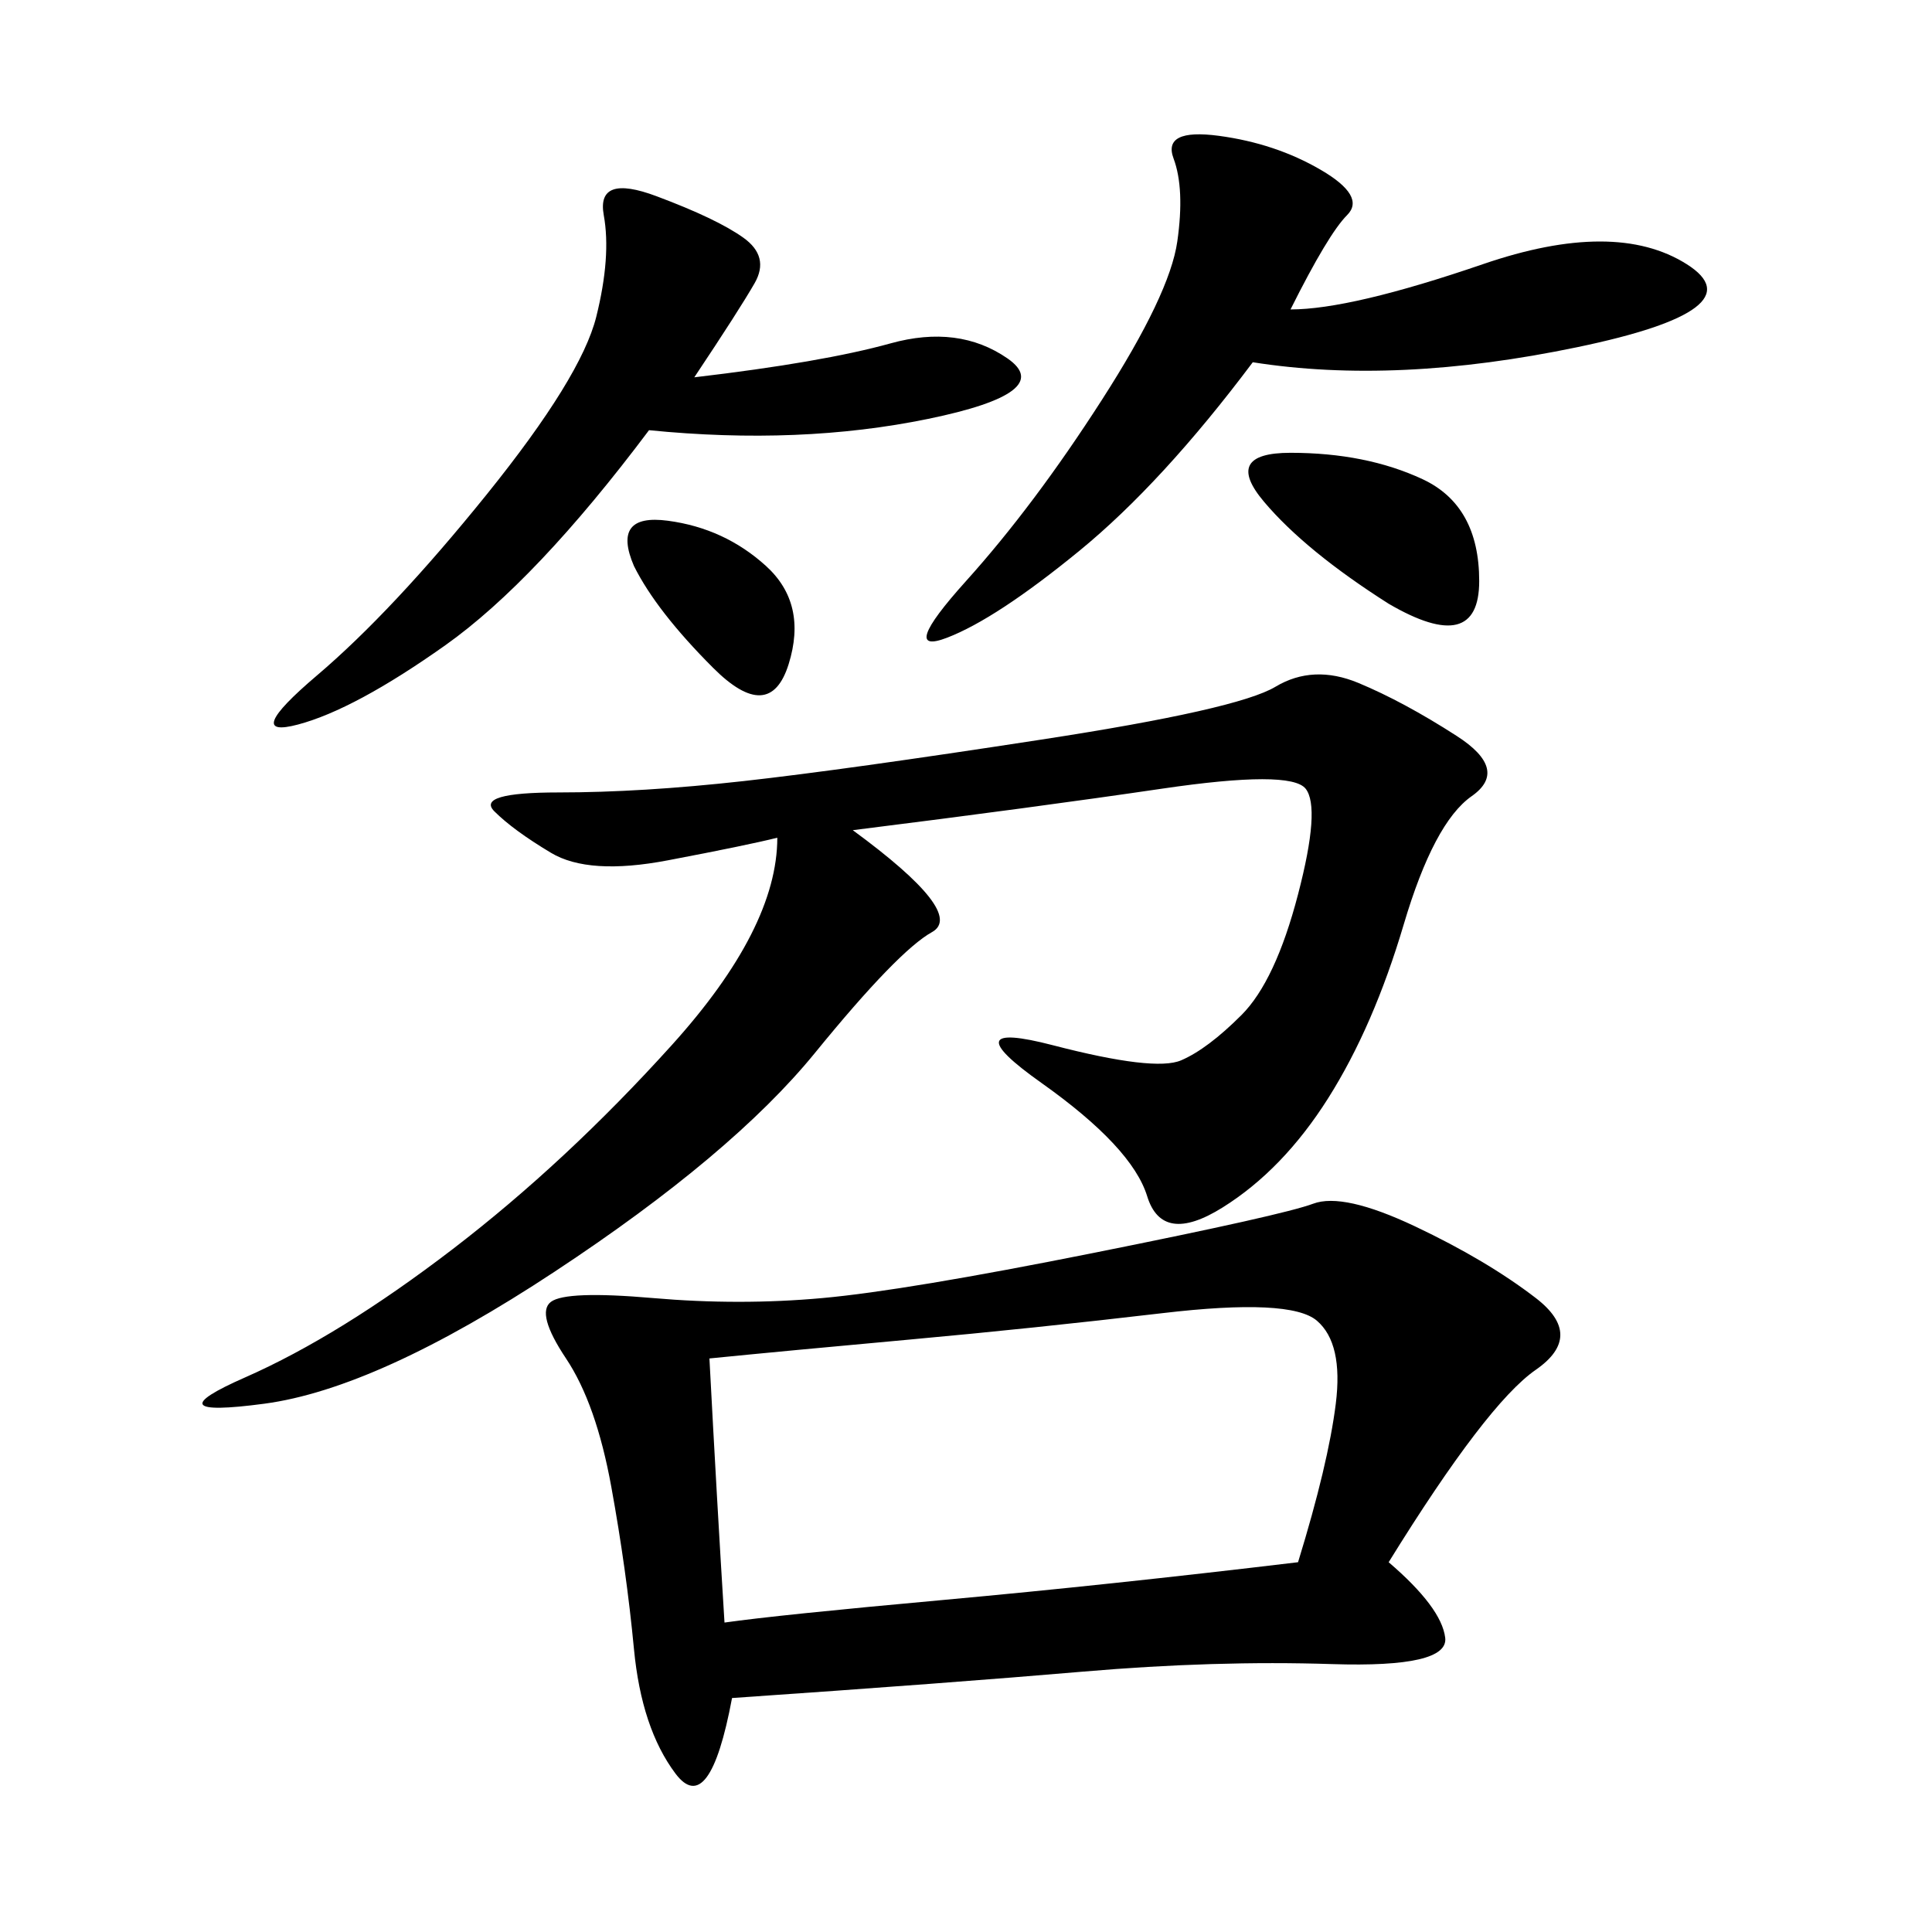 <svg xmlns="http://www.w3.org/2000/svg" xmlns:xlink="http://www.w3.org/1999/xlink" width="300" height="300"><path d="M215.63 242.58Q223.83 249.61 224.41 254.30Q225 258.98 206.84 258.40Q188.67 257.81 168.16 259.57Q147.66 261.33 113.67 263.67L113.67 263.67Q110.16 282.42 104.88 275.39Q99.61 268.36 98.44 256.05Q97.27 243.75 94.92 230.86Q92.58 217.97 87.89 210.94Q83.20 203.91 85.55 202.15Q87.89 200.39 101.37 201.56Q114.84 202.73 127.73 201.56Q140.63 200.39 169.92 194.53Q199.22 188.67 203.91 186.91Q208.59 185.16 219.73 190.43Q230.86 195.70 238.48 201.56Q246.09 207.42 238.48 212.70Q230.86 217.97 215.63 242.58L215.63 242.58ZM132.42 128.91Q150 141.80 144.73 144.73Q139.45 147.66 126.56 163.48Q113.67 179.30 86.13 197.46Q58.59 215.63 41.02 217.97Q23.44 220.31 38.09 213.87Q52.73 207.42 70.31 193.95Q87.89 180.47 104.30 162.30Q120.70 144.14 120.70 130.08L120.70 130.08Q116.02 131.25 103.71 133.59Q91.41 135.94 85.55 132.42Q79.69 128.91 76.76 125.98Q73.83 123.05 86.72 123.05L86.72 123.05Q99.61 123.05 115.43 121.29Q131.25 119.53 161.72 114.84Q192.19 110.16 198.05 106.64Q203.91 103.13 210.94 106.05Q217.97 108.98 226.17 114.26Q234.38 119.53 228.52 123.63Q222.66 127.73 217.97 143.55Q213.28 159.38 206.25 170.51Q199.22 181.64 189.84 187.50Q180.47 193.36 178.13 185.74Q175.78 178.13 161.72 168.16Q147.66 158.20 163.48 162.30Q179.30 166.41 183.40 164.65Q187.50 162.89 192.77 157.62Q198.05 152.34 201.56 138.87Q205.08 125.39 202.73 122.46Q200.39 119.53 180.47 122.46Q160.55 125.39 132.42 128.91L132.42 128.91ZM110.16 210.94Q111.33 233.20 112.50 251.95L112.50 251.95Q120.70 250.78 146.48 248.44Q172.27 246.09 201.56 242.58L201.56 242.58Q206.25 227.34 207.42 217.97Q208.59 208.59 204.49 205.08Q200.39 201.56 180.47 203.91Q160.55 206.25 141.21 208.01Q121.88 209.77 110.16 210.94L110.16 210.94ZM200.39 48.05Q209.77 48.05 230.27 41.02Q250.78 33.98 261.91 41.02Q273.05 48.05 244.92 53.91Q216.80 59.77 194.53 56.25L194.53 56.25Q180.47 75 167.58 85.55Q154.69 96.09 147.07 99.02Q139.45 101.95 150 90.23Q160.55 78.52 171.09 62.11Q181.64 45.70 182.81 37.50Q183.98 29.30 182.23 24.61Q180.47 19.92 189.26 21.09Q198.05 22.27 205.08 26.37Q212.11 30.47 209.18 33.40Q206.25 36.33 200.39 48.05L200.39 48.05ZM107.81 58.59Q127.73 56.25 138.28 53.32Q148.83 50.39 156.45 55.66Q164.06 60.94 144.14 65.04Q124.22 69.14 100.78 66.80L100.78 66.80Q83.20 90.23 69.14 100.20Q55.08 110.16 46.29 112.50Q37.50 114.84 49.22 104.88Q60.94 94.92 75.59 76.76Q90.23 58.59 92.58 49.22Q94.92 39.84 93.75 33.40Q92.58 26.95 101.95 30.47Q111.33 33.98 115.43 36.91Q119.53 39.84 117.19 43.95Q114.84 48.05 107.81 58.59L107.81 58.59ZM215.63 93.75Q202.73 85.55 196.29 77.93Q189.84 70.31 200.39 70.31L200.39 70.31Q212.11 70.31 220.90 74.41Q229.69 78.52 229.69 90.23L229.69 90.23Q229.69 101.95 215.63 93.75L215.63 93.75ZM98.44 87.89Q94.92 79.69 103.71 80.86Q112.50 82.03 118.95 87.89Q125.39 93.75 122.46 103.13Q119.53 112.50 110.74 103.71Q101.95 94.92 98.44 87.89L98.44 87.89Z"/></svg>